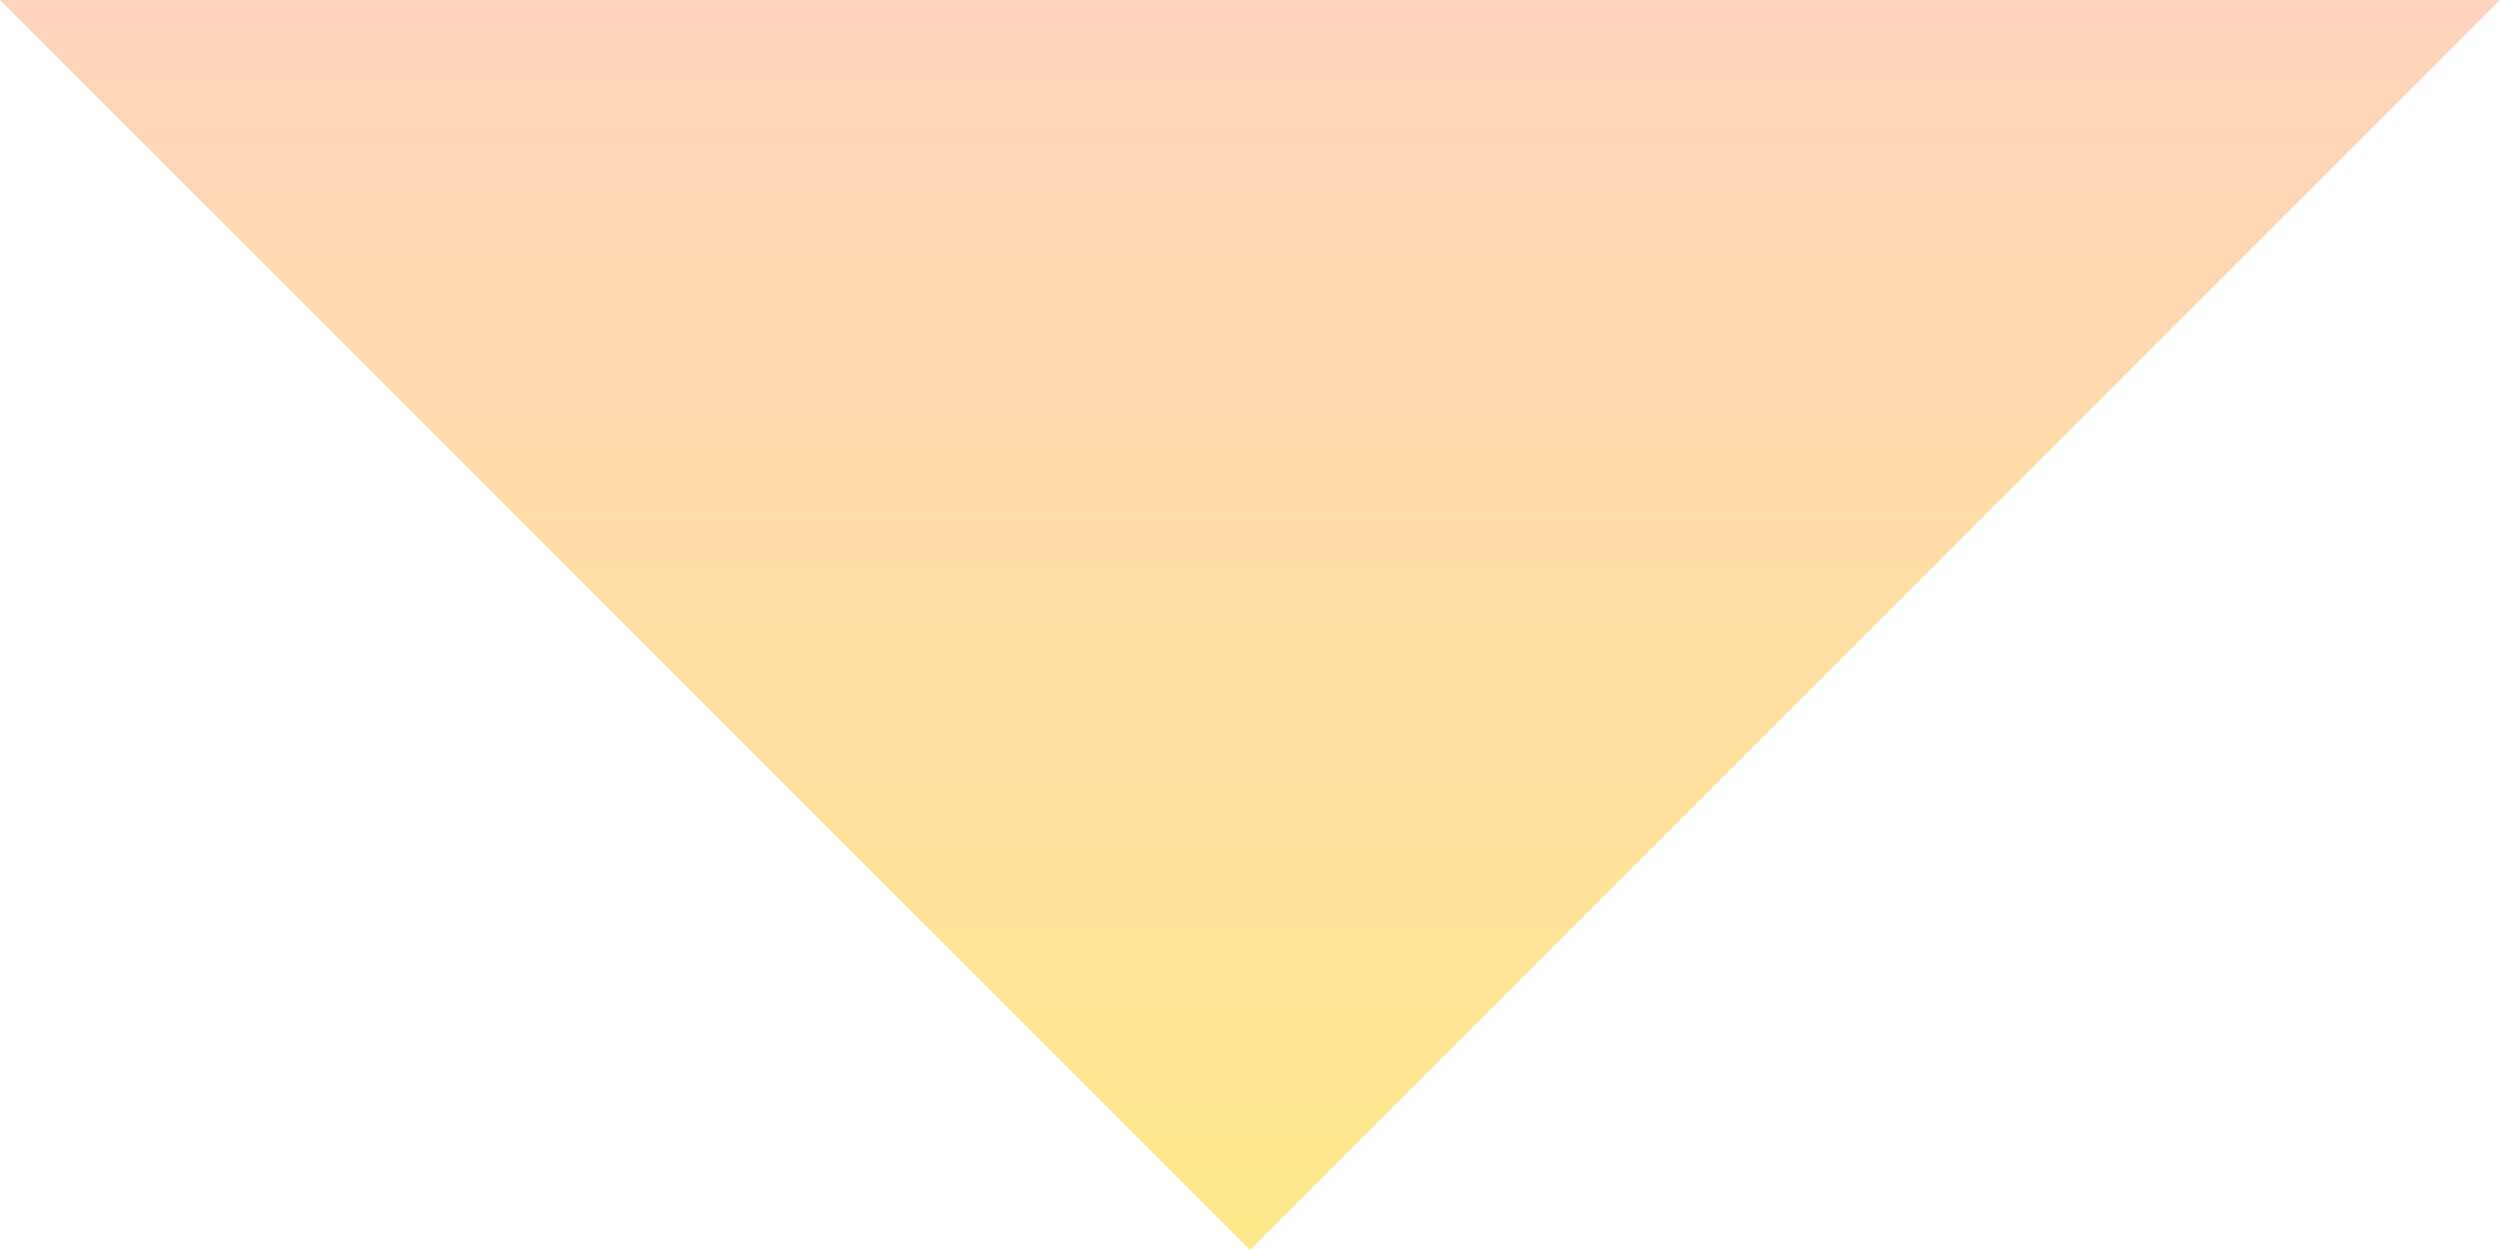 <svg xmlns="http://www.w3.org/2000/svg" xmlns:xlink="http://www.w3.org/1999/xlink" width="40" height="20" viewBox="0 0 40 20">
  <defs>
    <linearGradient id="linear-gradient" x1="0.5" x2="0.5" y2="1" gradientUnits="objectBoundingBox">
      <stop offset="0" stop-color="#ffd3bc"/>
      <stop offset="1" stop-color="#ffe88b"/>
    </linearGradient>
  </defs>
  <path id="Icon_material-arrow-drop-down" data-name="Icon material-arrow-drop-down" d="M10.5,15l20,20,20-20Z" transform="translate(-10.5 -15)" fill="url(#linear-gradient)"/>
</svg>

